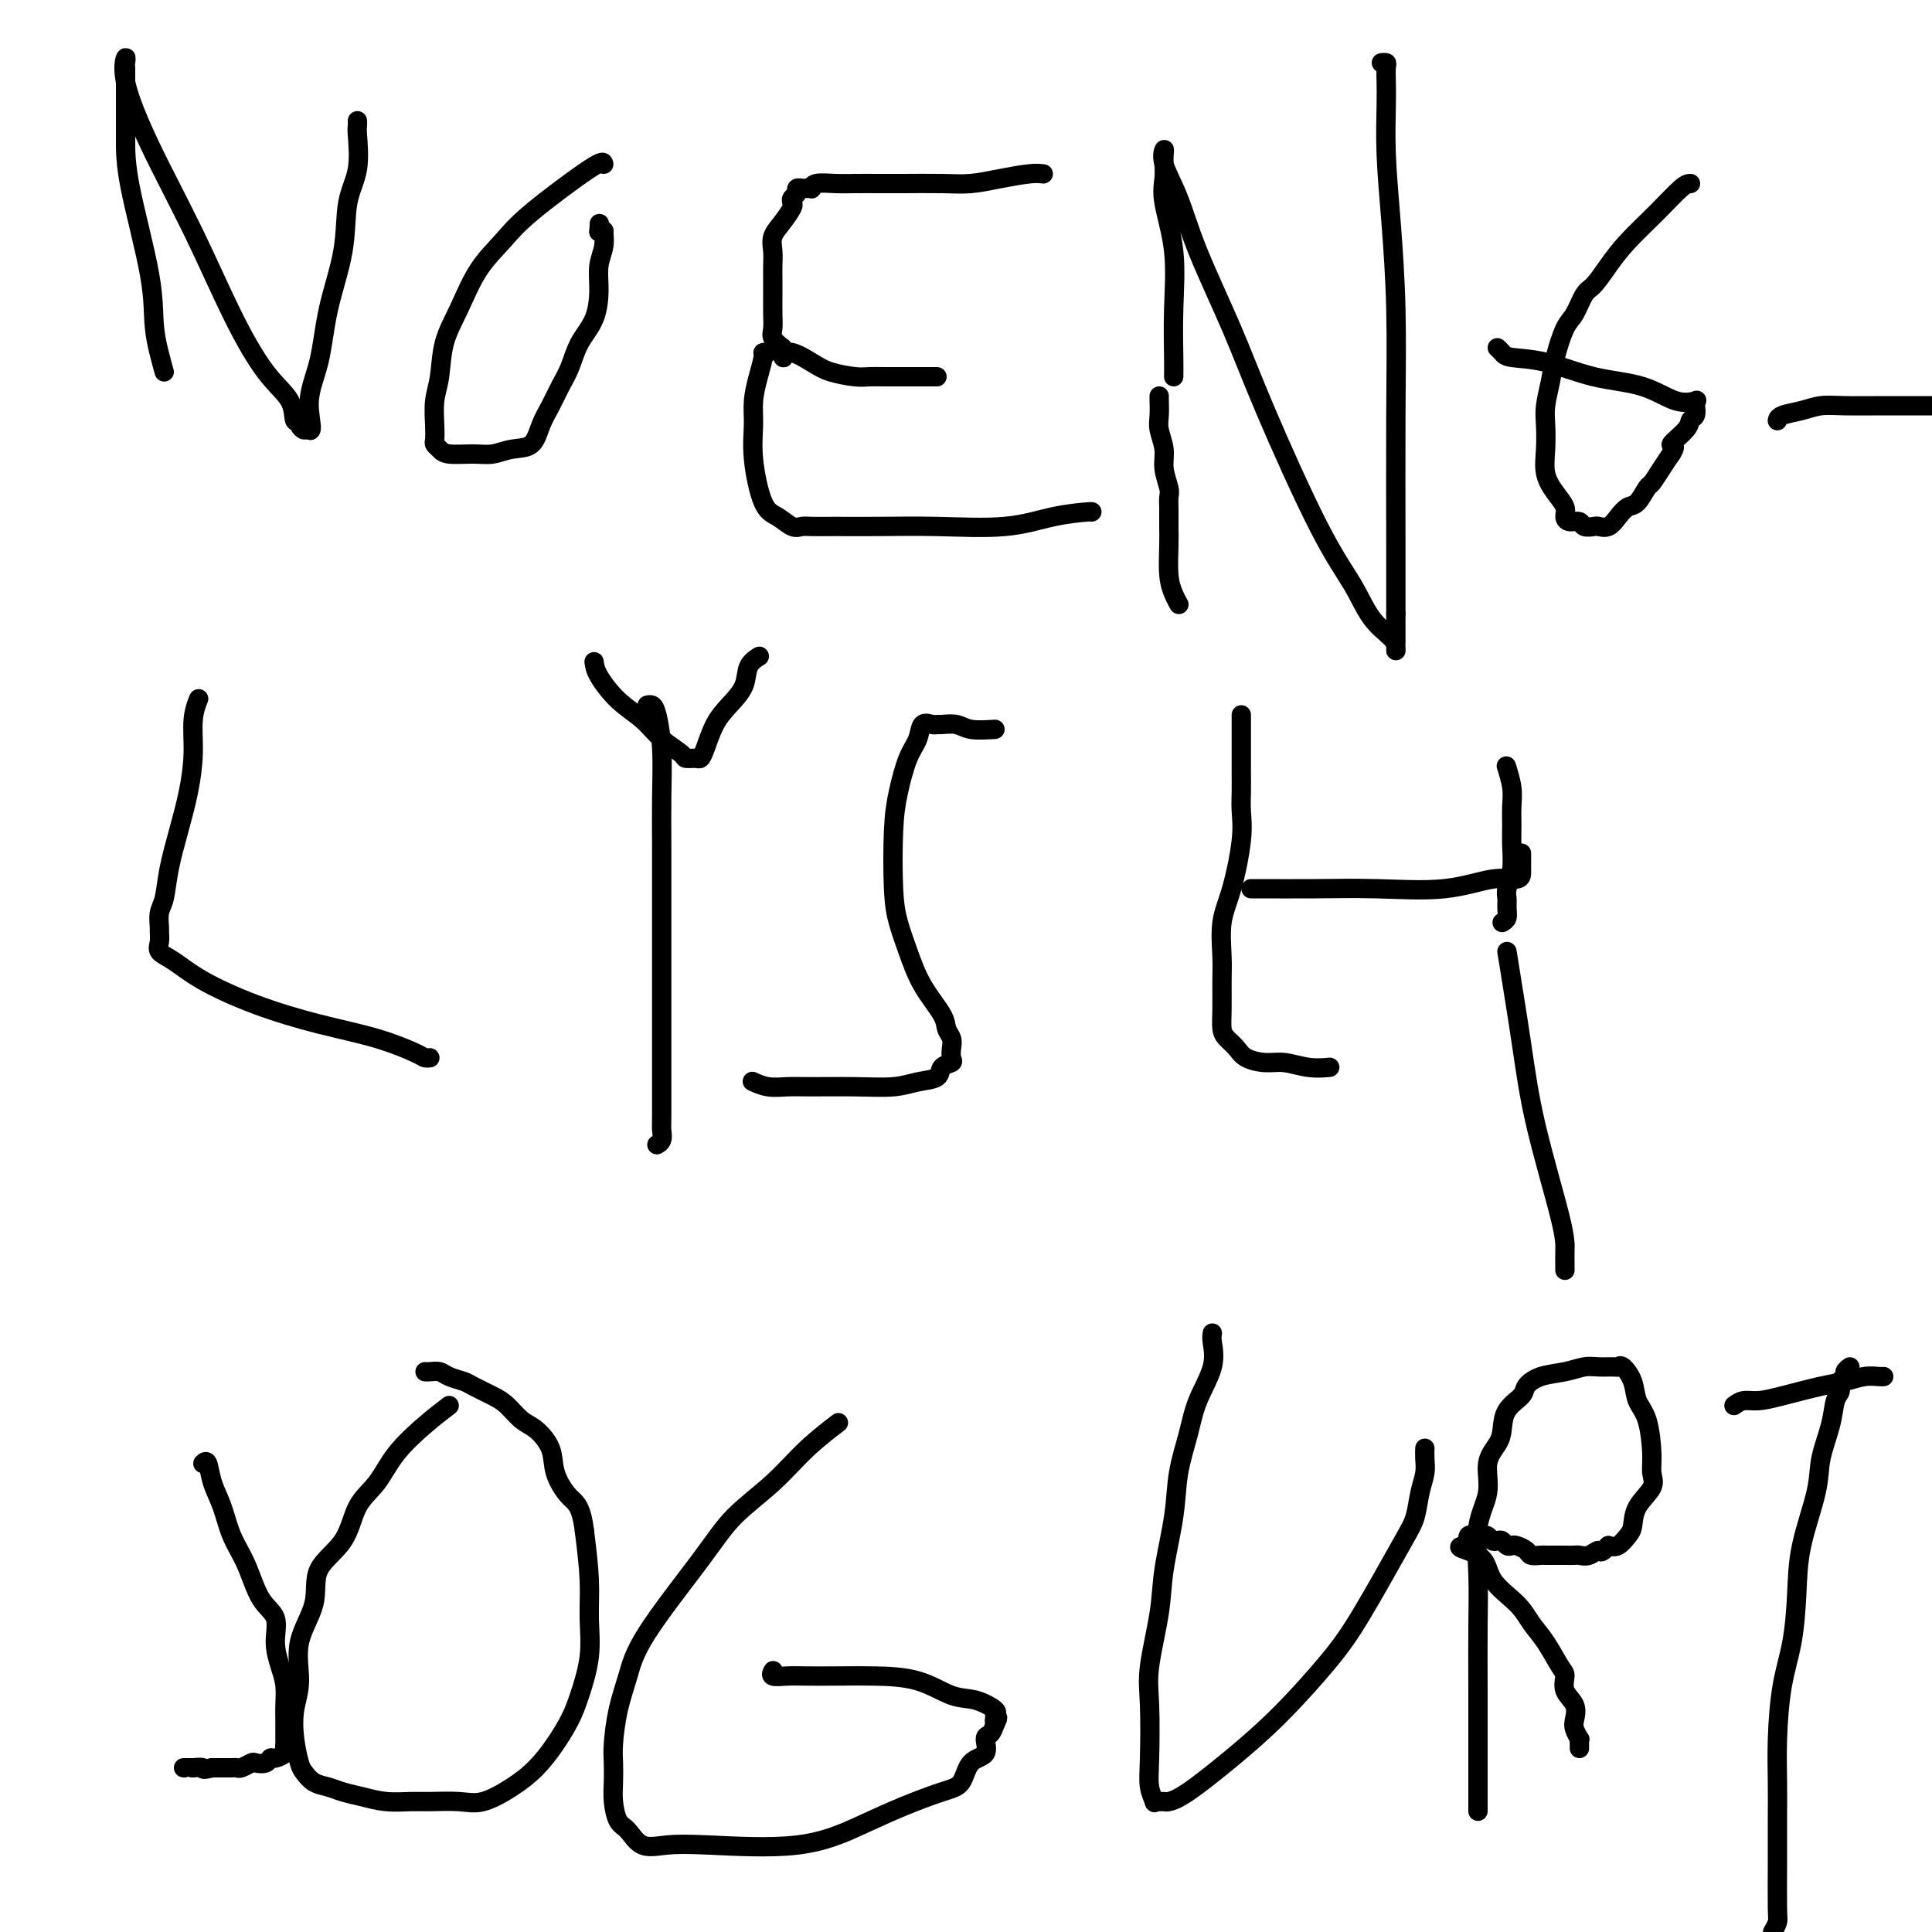 <svg viewBox='0 0 400 400' version='1.1' xmlns='http://www.w3.org/2000/svg' xmlns:xlink='http://www.w3.org/1999/xlink'><g fill='none' stroke='#000000' stroke-width='4' stroke-linecap='round' stroke-linejoin='round'><path d='M42,303c0.359,-0.341 0.718,-0.681 1,0c0.282,0.681 0.486,2.384 1,4c0.514,1.616 1.336,3.144 2,5c0.664,1.856 1.168,4.039 2,6c0.832,1.961 1.991,3.700 3,6c1.009,2.300 1.868,5.160 3,7c1.132,1.840 2.538,2.660 3,4c0.462,1.340 -0.020,3.201 0,5c0.020,1.799 0.541,3.536 1,5c0.459,1.464 0.855,2.654 1,4c0.145,1.346 0.039,2.847 0,4c-0.039,1.153 -0.011,1.958 0,3c0.011,1.042 0.005,2.320 0,3c-0.005,0.680 -0.008,0.761 0,1c0.008,0.239 0.027,0.638 0,1c-0.027,0.362 -0.100,0.689 0,1c0.100,0.311 0.374,0.605 0,1c-0.374,0.395 -1.394,0.889 -2,1c-0.606,0.111 -0.796,-0.163 -1,0c-0.204,0.163 -0.422,0.762 -1,1c-0.578,0.238 -1.517,0.116 -2,0c-0.483,-0.116 -0.511,-0.227 -1,0c-0.489,0.227 -1.439,0.793 -2,1c-0.561,0.207 -0.732,0.055 -1,0c-0.268,-0.055 -0.633,-0.015 -1,0c-0.367,0.015 -0.738,0.004 -1,0c-0.262,-0.004 -0.417,-0.001 -1,0c-0.583,0.001 -1.595,0.000 -2,0c-0.405,-0.000 -0.202,-0.000 0,0'/><path d='M44,366c-2.649,0.619 -1.771,0.166 -2,0c-0.229,-0.166 -1.564,-0.044 -2,0c-0.436,0.044 0.027,0.012 0,0c-0.027,-0.012 -0.546,-0.003 -1,0c-0.454,0.003 -0.844,0.001 -1,0c-0.156,-0.001 -0.078,-0.000 0,0'/><path d='M93,291c-1.526,1.165 -3.053,2.330 -5,4c-1.947,1.670 -4.316,3.844 -6,6c-1.684,2.156 -2.683,4.293 -4,6c-1.317,1.707 -2.953,2.985 -4,5c-1.047,2.015 -1.505,4.768 -3,7c-1.495,2.232 -4.026,3.943 -5,6c-0.974,2.057 -0.391,4.460 -1,7c-0.609,2.540 -2.409,5.216 -3,8c-0.591,2.784 0.026,5.676 0,8c-0.026,2.324 -0.695,4.079 -1,6c-0.305,1.921 -0.244,4.006 0,6c0.244,1.994 0.673,3.896 1,5c0.327,1.104 0.554,1.409 1,2c0.446,0.591 1.111,1.469 2,2c0.889,0.531 2.002,0.717 3,1c0.998,0.283 1.881,0.665 3,1c1.119,0.335 2.473,0.625 4,1c1.527,0.375 3.228,0.835 5,1c1.772,0.165 3.614,0.036 5,0c1.386,-0.036 2.317,0.021 4,0c1.683,-0.021 4.120,-0.122 6,0c1.880,0.122 3.203,0.466 5,0c1.797,-0.466 4.066,-1.741 6,-3c1.934,-1.259 3.531,-2.501 5,-4c1.469,-1.499 2.810,-3.256 4,-5c1.190,-1.744 2.229,-3.477 3,-5c0.771,-1.523 1.276,-2.836 2,-5c0.724,-2.164 1.668,-5.178 2,-8c0.332,-2.822 0.051,-5.452 0,-8c-0.051,-2.548 0.128,-5.014 0,-8c-0.128,-2.986 -0.564,-6.493 -1,-10'/><path d='M121,317c-0.658,-5.370 -1.803,-5.794 -3,-7c-1.197,-1.206 -2.445,-3.195 -3,-5c-0.555,-1.805 -0.415,-3.428 -1,-5c-0.585,-1.572 -1.894,-3.093 -3,-4c-1.106,-0.907 -2.010,-1.199 -3,-2c-0.990,-0.801 -2.065,-2.112 -3,-3c-0.935,-0.888 -1.731,-1.352 -3,-2c-1.269,-0.648 -3.012,-1.480 -4,-2c-0.988,-0.520 -1.221,-0.728 -2,-1c-0.779,-0.272 -2.104,-0.609 -3,-1c-0.896,-0.391 -1.364,-0.837 -2,-1c-0.636,-0.163 -1.440,-0.044 -2,0c-0.560,0.044 -0.874,0.013 -1,0c-0.126,-0.013 -0.063,-0.006 0,0'/><path d='M173,295c0.523,-0.399 1.045,-0.797 0,0c-1.045,0.797 -3.659,2.791 -6,5c-2.341,2.209 -4.409,4.634 -7,7c-2.591,2.366 -5.706,4.675 -8,7c-2.294,2.325 -3.767,4.667 -7,9c-3.233,4.333 -8.225,10.658 -11,15c-2.775,4.342 -3.332,6.703 -4,9c-0.668,2.297 -1.448,4.532 -2,7c-0.552,2.468 -0.878,5.169 -1,7c-0.122,1.831 -0.041,2.793 0,4c0.041,1.207 0.043,2.660 0,4c-0.043,1.340 -0.131,2.566 0,4c0.131,1.434 0.481,3.077 1,4c0.519,0.923 1.207,1.126 2,2c0.793,0.874 1.689,2.419 3,3c1.311,0.581 3.036,0.200 5,0c1.964,-0.200 4.167,-0.218 9,0c4.833,0.218 12.296,0.671 18,0c5.704,-0.671 9.648,-2.467 13,-4c3.352,-1.533 6.111,-2.804 9,-4c2.889,-1.196 5.908,-2.317 8,-3c2.092,-0.683 3.257,-0.928 4,-2c0.743,-1.072 1.064,-2.972 2,-4c0.936,-1.028 2.488,-1.183 3,-2c0.512,-0.817 -0.016,-2.297 0,-3c0.016,-0.703 0.576,-0.629 1,-1c0.424,-0.371 0.712,-1.185 1,-2'/><path d='M206,357c1.079,-2.097 0.278,-1.340 0,-1c-0.278,0.340 -0.032,0.262 0,0c0.032,-0.262 -0.150,-0.707 0,-1c0.150,-0.293 0.633,-0.432 0,-1c-0.633,-0.568 -2.383,-1.564 -4,-2c-1.617,-0.436 -3.100,-0.313 -5,-1c-1.900,-0.687 -4.216,-2.184 -7,-3c-2.784,-0.816 -6.036,-0.950 -9,-1c-2.964,-0.050 -5.642,-0.017 -8,0c-2.358,0.017 -4.397,0.018 -6,0c-1.603,-0.018 -2.770,-0.056 -4,0c-1.230,0.056 -2.524,0.208 -3,0c-0.476,-0.208 -0.136,-0.774 0,-1c0.136,-0.226 0.068,-0.113 0,0'/><path d='M251,276c-0.079,0.448 -0.158,0.896 0,2c0.158,1.104 0.552,2.863 0,5c-0.552,2.137 -2.050,4.653 -3,7c-0.950,2.347 -1.353,4.527 -2,7c-0.647,2.473 -1.540,5.241 -2,8c-0.460,2.759 -0.487,5.509 -1,9c-0.513,3.491 -1.510,7.724 -2,11c-0.490,3.276 -0.472,5.594 -1,9c-0.528,3.406 -1.602,7.901 -2,11c-0.398,3.099 -0.122,4.802 0,8c0.122,3.198 0.088,7.890 0,11c-0.088,3.110 -0.230,4.637 0,6c0.230,1.363 0.834,2.562 1,3c0.166,0.438 -0.105,0.115 0,0c0.105,-0.115 0.586,-0.022 1,0c0.414,0.022 0.759,-0.025 1,0c0.241,0.025 0.377,0.123 1,0c0.623,-0.123 1.734,-0.467 4,-2c2.266,-1.533 5.689,-4.255 9,-7c3.311,-2.745 6.512,-5.513 10,-9c3.488,-3.487 7.263,-7.692 10,-11c2.737,-3.308 4.436,-5.718 7,-10c2.564,-4.282 5.993,-10.435 8,-14c2.007,-3.565 2.590,-4.542 3,-6c0.410,-1.458 0.646,-3.396 1,-5c0.354,-1.604 0.827,-2.873 1,-4c0.173,-1.127 0.047,-2.111 0,-3c-0.047,-0.889 -0.013,-1.683 0,-2c0.013,-0.317 0.007,-0.159 0,0'/><path d='M306,375c0.000,-1.877 0.001,-3.754 0,-6c-0.001,-2.246 -0.002,-4.861 0,-8c0.002,-3.139 0.009,-6.802 0,-11c-0.009,-4.198 -0.032,-8.930 0,-13c0.032,-4.070 0.120,-7.478 0,-11c-0.120,-3.522 -0.449,-7.158 0,-10c0.449,-2.842 1.676,-4.889 2,-7c0.324,-2.111 -0.256,-4.284 0,-6c0.256,-1.716 1.349,-2.973 2,-4c0.651,-1.027 0.861,-1.823 1,-3c0.139,-1.177 0.207,-2.735 1,-4c0.793,-1.265 2.313,-2.238 3,-3c0.687,-0.762 0.543,-1.314 1,-2c0.457,-0.686 1.516,-1.504 3,-2c1.484,-0.496 3.392,-0.668 5,-1c1.608,-0.332 2.916,-0.823 4,-1c1.084,-0.177 1.944,-0.039 3,0c1.056,0.039 2.309,-0.019 3,0c0.691,0.019 0.818,0.115 1,0c0.182,-0.115 0.417,-0.443 1,0c0.583,0.443 1.515,1.655 2,3c0.485,1.345 0.525,2.824 1,4c0.475,1.176 1.385,2.050 2,4c0.615,1.950 0.936,4.977 1,7c0.064,2.023 -0.129,3.041 0,4c0.129,0.959 0.579,1.858 0,3c-0.579,1.142 -2.185,2.527 -3,4c-0.815,1.473 -0.837,3.034 -1,4c-0.163,0.966 -0.467,1.337 -1,2c-0.533,0.663 -1.295,1.618 -2,2c-0.705,0.382 -1.352,0.191 -2,0'/><path d='M333,320c-1.754,2.022 -1.639,1.078 -2,1c-0.361,-0.078 -1.199,0.711 -2,1c-0.801,0.289 -1.567,0.077 -2,0c-0.433,-0.077 -0.535,-0.021 -1,0c-0.465,0.021 -1.295,0.006 -2,0c-0.705,-0.006 -1.287,-0.004 -2,0c-0.713,0.004 -1.557,0.012 -2,0c-0.443,-0.012 -0.486,-0.042 -1,0c-0.514,0.042 -1.500,0.156 -2,0c-0.500,-0.156 -0.515,-0.581 -1,-1c-0.485,-0.419 -1.439,-0.830 -2,-1c-0.561,-0.170 -0.728,-0.097 -1,0c-0.272,0.097 -0.650,0.218 -1,0c-0.350,-0.218 -0.671,-0.776 -1,-1c-0.329,-0.224 -0.667,-0.112 -1,0c-0.333,0.112 -0.663,0.226 -1,0c-0.337,-0.226 -0.682,-0.792 -1,-1c-0.318,-0.208 -0.611,-0.057 -1,0c-0.389,0.057 -0.875,0.021 -1,0c-0.125,-0.021 0.111,-0.026 0,0c-0.111,0.026 -0.568,0.084 -1,0c-0.432,-0.084 -0.838,-0.310 -1,0c-0.162,0.310 -0.081,1.155 0,2'/><path d='M304,320c-4.144,0.217 -0.006,0.758 2,2c2.006,1.242 1.878,3.184 3,5c1.122,1.816 3.492,3.507 5,5c1.508,1.493 2.153,2.787 3,4c0.847,1.213 1.895,2.344 3,4c1.105,1.656 2.268,3.837 3,5c0.732,1.163 1.032,1.308 1,2c-0.032,0.692 -0.397,1.930 0,3c0.397,1.070 1.556,1.971 2,3c0.444,1.029 0.171,2.188 0,3c-0.171,0.812 -0.242,1.279 0,2c0.242,0.721 0.797,1.696 1,2c0.203,0.304 0.054,-0.063 0,0c-0.054,0.063 -0.015,0.555 0,1c0.015,0.445 0.004,0.841 0,1c-0.004,0.159 -0.002,0.079 0,0'/><path d='M359,291c0.601,-0.438 1.202,-0.877 2,-1c0.798,-0.123 1.791,0.068 3,0c1.209,-0.068 2.632,-0.397 5,-1c2.368,-0.603 5.682,-1.482 8,-2c2.318,-0.518 3.640,-0.675 5,-1c1.360,-0.325 2.756,-0.819 4,-1c1.244,-0.181 2.335,-0.049 3,0c0.665,0.049 0.904,0.014 1,0c0.096,-0.014 0.048,-0.007 0,0'/><path d='M383,283c-0.455,0.326 -0.910,0.652 -1,1c-0.090,0.348 0.184,0.719 0,1c-0.184,0.281 -0.827,0.471 -1,1c-0.173,0.529 0.124,1.395 0,2c-0.124,0.605 -0.671,0.948 -1,2c-0.329,1.052 -0.442,2.811 -1,5c-0.558,2.189 -1.563,4.806 -2,7c-0.437,2.194 -0.306,3.964 -1,7c-0.694,3.036 -2.214,7.337 -3,11c-0.786,3.663 -0.837,6.687 -1,10c-0.163,3.313 -0.436,6.916 -1,10c-0.564,3.084 -1.419,5.648 -2,9c-0.581,3.352 -0.888,7.493 -1,11c-0.112,3.507 -0.030,6.379 0,9c0.030,2.621 0.009,4.992 0,7c-0.009,2.008 -0.005,3.654 0,5c0.005,1.346 0.012,2.392 0,5c-0.012,2.608 -0.042,6.779 0,9c0.042,2.221 0.155,2.492 0,3c-0.155,0.508 -0.577,1.254 -1,2'/><path d='M34,77c-0.845,-3.033 -1.691,-6.067 -2,-9c-0.309,-2.933 -0.083,-5.766 -1,-11c-0.917,-5.234 -2.978,-12.869 -4,-18c-1.022,-5.131 -1.006,-7.760 -1,-10c0.006,-2.240 0.002,-4.093 0,-6c-0.002,-1.907 -0.001,-3.868 0,-5c0.001,-1.132 0.001,-1.434 0,-2c-0.001,-0.566 -0.003,-1.396 0,-2c0.003,-0.604 0.012,-0.982 0,-1c-0.012,-0.018 -0.046,0.325 0,0c0.046,-0.325 0.173,-1.317 0,-1c-0.173,0.317 -0.645,1.942 0,5c0.645,3.058 2.408,7.548 5,13c2.592,5.452 6.014,11.865 9,18c2.986,6.135 5.536,11.993 8,17c2.464,5.007 4.841,9.162 7,12c2.159,2.838 4.099,4.359 5,6c0.901,1.641 0.764,3.404 1,4c0.236,0.596 0.847,0.026 1,0c0.153,-0.026 -0.151,0.493 0,1c0.151,0.507 0.757,1.002 1,1c0.243,-0.002 0.121,-0.501 0,-1'/><path d='M63,88c2.446,3.062 1.060,-0.784 1,-4c-0.060,-3.216 1.207,-5.802 2,-9c0.793,-3.198 1.113,-7.007 2,-11c0.887,-3.993 2.343,-8.169 3,-12c0.657,-3.831 0.516,-7.317 1,-10c0.484,-2.683 1.594,-4.561 2,-7c0.406,-2.439 0.109,-5.437 0,-7c-0.109,-1.563 -0.029,-1.690 0,-2c0.029,-0.310 0.008,-0.803 0,-1c-0.008,-0.197 -0.004,-0.099 0,0'/><path d='M125,34c-0.057,-0.449 -0.115,-0.898 -3,1c-2.885,1.898 -8.598,6.143 -12,9c-3.402,2.857 -4.494,4.325 -6,6c-1.506,1.675 -3.427,3.556 -5,6c-1.573,2.444 -2.800,5.452 -4,8c-1.200,2.548 -2.374,4.637 -3,7c-0.626,2.363 -0.704,5.000 -1,7c-0.296,2.000 -0.808,3.362 -1,5c-0.192,1.638 -0.062,3.553 0,5c0.062,1.447 0.057,2.426 0,3c-0.057,0.574 -0.165,0.743 0,1c0.165,0.257 0.602,0.601 1,1c0.398,0.399 0.757,0.852 2,1c1.243,0.148 3.368,-0.011 5,0c1.632,0.011 2.769,0.191 4,0c1.231,-0.191 2.556,-0.753 4,-1c1.444,-0.247 3.006,-0.179 4,-1c0.994,-0.821 1.420,-2.533 2,-4c0.580,-1.467 1.314,-2.690 2,-4c0.686,-1.310 1.322,-2.705 2,-4c0.678,-1.295 1.396,-2.488 2,-4c0.604,-1.512 1.094,-3.342 2,-5c0.906,-1.658 2.229,-3.145 3,-5c0.771,-1.855 0.992,-4.076 1,-6c0.008,-1.924 -0.197,-3.549 0,-5c0.197,-1.451 0.795,-2.729 1,-4c0.205,-1.271 0.017,-2.534 0,-3c-0.017,-0.466 0.138,-0.133 0,0c-0.138,0.133 -0.569,0.067 -1,0'/><path d='M124,48c0.167,-3.000 0.083,-1.500 0,0'/><path d='M216,36c-0.737,-0.083 -1.474,-0.166 -3,0c-1.526,0.166 -3.842,0.580 -6,1c-2.158,0.420 -4.160,0.844 -6,1c-1.840,0.156 -3.520,0.042 -6,0c-2.480,-0.042 -5.761,-0.012 -8,0c-2.239,0.012 -3.437,0.007 -5,0c-1.563,-0.007 -3.490,-0.016 -5,0c-1.510,0.016 -2.603,0.057 -4,0c-1.397,-0.057 -3.096,-0.211 -4,0c-0.904,0.211 -1.012,0.789 -1,1c0.012,0.211 0.143,0.056 0,0c-0.143,-0.056 -0.559,-0.012 -1,0c-0.441,0.012 -0.906,-0.008 -1,0c-0.094,0.008 0.185,0.044 0,0c-0.185,-0.044 -0.833,-0.168 -1,0c-0.167,0.168 0.146,0.628 0,1c-0.146,0.372 -0.750,0.655 -1,1c-0.250,0.345 -0.144,0.753 0,1c0.144,0.247 0.326,0.334 0,1c-0.326,0.666 -1.159,1.911 -2,3c-0.841,1.089 -1.689,2.023 -2,3c-0.311,0.977 -0.083,1.997 0,3c0.083,1.003 0.023,1.987 0,3c-0.023,1.013 -0.008,2.053 0,3c0.008,0.947 0.008,1.801 0,3c-0.008,1.199 -0.023,2.744 0,4c0.023,1.256 0.083,2.223 0,3c-0.083,0.777 -0.309,1.365 0,2c0.309,0.635 1.155,1.318 2,2'/><path d='M162,72c0.278,3.691 -0.025,1.420 1,1c1.025,-0.420 3.380,1.012 5,2c1.620,0.988 2.506,1.533 4,2c1.494,0.467 3.597,0.857 5,1c1.403,0.143 2.105,0.038 3,0c0.895,-0.038 1.984,-0.010 3,0c1.016,0.010 1.961,0.003 3,0c1.039,-0.003 2.174,-0.001 3,0c0.826,0.001 1.345,0.000 2,0c0.655,-0.000 1.446,-0.000 2,0c0.554,0.000 0.873,0.000 1,0c0.127,-0.000 0.064,-0.000 0,0'/><path d='M159,73c-0.445,-0.024 -0.889,-0.049 -1,0c-0.111,0.049 0.113,0.171 0,1c-0.113,0.829 -0.561,2.365 -1,4c-0.439,1.635 -0.869,3.368 -1,5c-0.131,1.632 0.037,3.163 0,5c-0.037,1.837 -0.281,3.981 0,7c0.281,3.019 1.085,6.914 2,9c0.915,2.086 1.942,2.363 3,3c1.058,0.637 2.147,1.635 3,2c0.853,0.365 1.470,0.097 2,0c0.530,-0.097 0.974,-0.024 2,0c1.026,0.024 2.634,-0.000 5,0c2.366,0.000 5.489,0.024 9,0c3.511,-0.024 7.410,-0.098 12,0c4.590,0.098 9.871,0.366 14,0c4.129,-0.366 7.106,-1.366 10,-2c2.894,-0.634 5.703,-0.902 7,-1c1.297,-0.098 1.080,-0.026 1,0c-0.080,0.026 -0.023,0.008 0,0c0.023,-0.008 0.011,-0.004 0,0'/><path d='M243,78c0.016,-0.850 0.033,-1.701 0,-4c-0.033,-2.299 -0.114,-6.048 0,-10c0.114,-3.952 0.423,-8.109 0,-12c-0.423,-3.891 -1.577,-7.517 -2,-10c-0.423,-2.483 -0.116,-3.822 0,-5c0.116,-1.178 0.040,-2.196 0,-3c-0.040,-0.804 -0.044,-1.396 0,-2c0.044,-0.604 0.135,-1.220 0,-1c-0.135,0.220 -0.496,1.278 0,3c0.496,1.722 1.849,4.110 3,7c1.151,2.890 2.100,6.283 4,11c1.900,4.717 4.751,10.757 7,16c2.249,5.243 3.895,9.688 7,17c3.105,7.312 7.669,17.493 11,24c3.331,6.507 5.428,9.342 7,12c1.572,2.658 2.617,5.140 4,7c1.383,1.860 3.103,3.098 4,4c0.897,0.902 0.973,1.469 1,2c0.027,0.531 0.007,1.028 0,1c-0.007,-0.028 -0.002,-0.579 0,-2c0.002,-1.421 0.001,-3.710 0,-6'/><path d='M289,127c0.003,-3.063 0.011,-6.720 0,-14c-0.011,-7.280 -0.041,-18.183 0,-27c0.041,-8.817 0.155,-15.548 0,-22c-0.155,-6.452 -0.578,-12.625 -1,-18c-0.422,-5.375 -0.844,-9.952 -1,-14c-0.156,-4.048 -0.045,-7.568 0,-10c0.045,-2.432 0.026,-3.776 0,-5c-0.026,-1.224 -0.059,-2.328 0,-3c0.059,-0.672 0.208,-0.912 0,-1c-0.208,-0.088 -0.774,-0.025 -1,0c-0.226,0.025 -0.113,0.013 0,0'/><path d='M240,82c-0.009,0.148 -0.017,0.296 0,1c0.017,0.704 0.061,1.964 0,3c-0.061,1.036 -0.227,1.849 0,3c0.227,1.151 0.845,2.641 1,4c0.155,1.359 -0.155,2.586 0,4c0.155,1.414 0.773,3.014 1,4c0.227,0.986 0.061,1.356 0,2c-0.061,0.644 -0.017,1.561 0,2c0.017,0.439 0.007,0.400 0,1c-0.007,0.600 -0.012,1.839 0,3c0.012,1.161 0.042,2.245 0,4c-0.042,1.755 -0.156,4.182 0,6c0.156,1.818 0.580,3.028 1,4c0.420,0.972 0.834,1.706 1,2c0.166,0.294 0.083,0.147 0,0'/><path d='M350,38c-0.434,0.006 -0.868,0.012 -2,1c-1.132,0.988 -2.960,2.959 -5,5c-2.040,2.041 -4.290,4.154 -6,6c-1.710,1.846 -2.881,3.425 -4,5c-1.119,1.575 -2.188,3.145 -3,4c-0.812,0.855 -1.369,0.997 -2,2c-0.631,1.003 -1.336,2.869 -2,4c-0.664,1.131 -1.288,1.526 -2,3c-0.712,1.474 -1.511,4.028 -2,6c-0.489,1.972 -0.668,3.363 -1,5c-0.332,1.637 -0.815,3.519 -1,5c-0.185,1.481 -0.070,2.560 0,4c0.070,1.440 0.095,3.240 0,5c-0.095,1.760 -0.311,3.481 0,5c0.311,1.519 1.148,2.837 2,4c0.852,1.163 1.719,2.172 2,3c0.281,0.828 -0.023,1.476 0,2c0.023,0.524 0.372,0.925 1,1c0.628,0.075 1.533,-0.174 2,0c0.467,0.174 0.495,0.773 1,1c0.505,0.227 1.486,0.082 2,0c0.514,-0.082 0.560,-0.100 1,0c0.440,0.100 1.274,0.317 2,0c0.726,-0.317 1.346,-1.168 2,-2c0.654,-0.832 1.344,-1.643 2,-2c0.656,-0.357 1.278,-0.259 2,-1c0.722,-0.741 1.544,-2.322 2,-3c0.456,-0.678 0.546,-0.452 1,-1c0.454,-0.548 1.273,-1.871 2,-3c0.727,-1.129 1.364,-2.065 2,-3'/><path d='M346,94c1.532,-2.312 -0.139,-1.593 0,-2c0.139,-0.407 2.089,-1.941 3,-3c0.911,-1.059 0.783,-1.643 1,-2c0.217,-0.357 0.780,-0.485 1,-1c0.220,-0.515 0.097,-1.416 0,-2c-0.097,-0.584 -0.167,-0.851 0,-1c0.167,-0.149 0.571,-0.180 0,0c-0.571,0.180 -2.118,0.571 -4,0c-1.882,-0.571 -4.101,-2.103 -7,-3c-2.899,-0.897 -6.479,-1.158 -10,-2c-3.521,-0.842 -6.982,-2.264 -10,-3c-3.018,-0.736 -5.592,-0.785 -7,-1c-1.408,-0.215 -1.648,-0.596 -2,-1c-0.352,-0.404 -0.815,-0.830 -1,-1c-0.185,-0.170 -0.093,-0.085 0,0'/><path d='M368,87c-0.017,0.091 -0.034,0.182 0,0c0.034,-0.182 0.120,-0.637 1,-1c0.880,-0.363 2.555,-0.633 4,-1c1.445,-0.367 2.661,-0.830 4,-1c1.339,-0.170 2.802,-0.045 5,0c2.198,0.045 5.130,0.012 8,0c2.870,-0.012 5.677,-0.003 8,0c2.323,0.003 4.161,0.002 6,0'/><path d='M41,145c0.118,-0.292 0.236,-0.584 0,0c-0.236,0.584 -0.827,2.044 -1,4c-0.173,1.956 0.070,4.407 0,7c-0.070,2.593 -0.453,5.326 -1,8c-0.547,2.674 -1.257,5.287 -2,8c-0.743,2.713 -1.520,5.524 -2,8c-0.480,2.476 -0.664,4.617 -1,6c-0.336,1.383 -0.824,2.009 -1,3c-0.176,0.991 -0.040,2.347 0,3c0.040,0.653 -0.017,0.603 0,1c0.017,0.397 0.109,1.243 0,2c-0.109,0.757 -0.418,1.427 0,2c0.418,0.573 1.564,1.048 3,2c1.436,0.952 3.162,2.381 6,4c2.838,1.619 6.788,3.429 11,5c4.212,1.571 8.688,2.904 13,4c4.312,1.096 8.462,1.954 12,3c3.538,1.046 6.464,2.280 8,3c1.536,0.720 1.683,0.925 2,1c0.317,0.075 0.805,0.022 1,0c0.195,-0.022 0.098,-0.011 0,0'/><path d='M134,146c0.340,-0.079 0.679,-0.157 1,0c0.321,0.157 0.622,0.551 1,2c0.378,1.449 0.833,3.954 1,7c0.167,3.046 0.045,6.634 0,10c-0.045,3.366 -0.012,6.509 0,10c0.012,3.491 0.003,7.329 0,11c-0.003,3.671 -0.001,7.175 0,10c0.001,2.825 0.000,4.970 0,7c-0.000,2.030 -0.000,3.943 0,6c0.000,2.057 0.001,4.256 0,6c-0.001,1.744 -0.004,3.031 0,6c0.004,2.969 0.015,7.619 0,10c-0.015,2.381 -0.056,2.494 0,3c0.056,0.506 0.207,1.405 0,2c-0.207,0.595 -0.774,0.884 -1,1c-0.226,0.116 -0.113,0.058 0,0'/><path d='M206,151c-1.858,0.114 -3.715,0.227 -5,0c-1.285,-0.227 -1.997,-0.795 -3,-1c-1.003,-0.205 -2.295,-0.046 -3,0c-0.705,0.046 -0.822,-0.020 -1,0c-0.178,0.020 -0.419,0.128 -1,0c-0.581,-0.128 -1.504,-0.491 -2,0c-0.496,0.491 -0.564,1.838 -1,3c-0.436,1.162 -1.239,2.140 -2,4c-0.761,1.860 -1.480,4.603 -2,7c-0.520,2.397 -0.839,4.449 -1,8c-0.161,3.551 -0.162,8.600 0,12c0.162,3.400 0.487,5.152 1,7c0.513,1.848 1.213,3.794 2,6c0.787,2.206 1.661,4.674 3,7c1.339,2.326 3.143,4.511 4,6c0.857,1.489 0.768,2.283 1,3c0.232,0.717 0.787,1.357 1,2c0.213,0.643 0.085,1.289 0,2c-0.085,0.711 -0.125,1.486 0,2c0.125,0.514 0.417,0.769 0,1c-0.417,0.231 -1.542,0.440 -2,1c-0.458,0.560 -0.250,1.471 -1,2c-0.750,0.529 -2.458,0.677 -4,1c-1.542,0.323 -2.919,0.819 -5,1c-2.081,0.181 -4.866,0.045 -8,0c-3.134,-0.045 -6.615,0.002 -9,0c-2.385,-0.002 -3.672,-0.053 -5,0c-1.328,0.053 -2.696,0.210 -4,0c-1.304,-0.210 -2.543,-0.787 -3,-1c-0.457,-0.213 -0.130,-0.061 0,0c0.130,0.061 0.065,0.030 0,0'/><path d='M257,148c0.000,0.466 0.000,0.932 0,2c-0.000,1.068 -0.000,2.739 0,4c0.000,1.261 0.002,2.114 0,3c-0.002,0.886 -0.006,1.807 0,3c0.006,1.193 0.022,2.658 0,4c-0.022,1.342 -0.083,2.561 0,4c0.083,1.439 0.309,3.100 0,6c-0.309,2.900 -1.155,7.041 -2,10c-0.845,2.959 -1.691,4.736 -2,7c-0.309,2.264 -0.081,5.015 0,7c0.081,1.985 0.014,3.203 0,5c-0.014,1.797 0.025,4.173 0,6c-0.025,1.827 -0.114,3.107 0,4c0.114,0.893 0.430,1.401 1,2c0.570,0.599 1.393,1.289 2,2c0.607,0.711 0.997,1.444 2,2c1.003,0.556 2.619,0.933 4,1c1.381,0.067 2.528,-0.178 4,0c1.472,0.178 3.271,0.780 5,1c1.729,0.220 3.389,0.059 4,0c0.611,-0.059 0.175,-0.017 0,0c-0.175,0.017 -0.087,0.008 0,0'/><path d='M259,184c0.435,-0.005 0.870,-0.009 3,0c2.130,0.009 5.954,0.032 10,0c4.046,-0.032 8.314,-0.117 13,0c4.686,0.117 9.792,0.437 14,0c4.208,-0.437 7.520,-1.631 10,-2c2.480,-0.369 4.129,0.086 5,0c0.871,-0.086 0.966,-0.714 1,-1c0.034,-0.286 0.009,-0.231 0,-1c-0.009,-0.769 -0.003,-2.363 0,-3c0.003,-0.637 0.001,-0.319 0,0'/><path d='M312,197c1.072,6.631 2.144,13.261 3,19c0.856,5.739 1.497,10.585 3,17c1.503,6.415 3.867,14.398 5,19c1.133,4.602 1.036,5.821 1,7c-0.036,1.179 -0.010,2.317 0,3c0.010,0.683 0.003,0.909 0,1c-0.003,0.091 -0.001,0.045 0,0'/><path d='M311,191c0.425,-0.247 0.850,-0.494 1,-1c0.150,-0.506 0.026,-1.272 0,-2c-0.026,-0.728 0.046,-1.419 0,-2c-0.046,-0.581 -0.209,-1.054 0,-2c0.209,-0.946 0.789,-2.366 1,-4c0.211,-1.634 0.053,-3.482 0,-5c-0.053,-1.518 -0.000,-2.705 0,-4c0.000,-1.295 -0.051,-2.698 0,-4c0.051,-1.302 0.206,-2.504 0,-4c-0.206,-1.496 -0.773,-3.284 -1,-4c-0.227,-0.716 -0.113,-0.358 0,0'/><path d='M123,137c0.097,0.797 0.195,1.593 1,3c0.805,1.407 2.319,3.424 4,5c1.681,1.576 3.529,2.709 5,4c1.471,1.291 2.565,2.739 4,4c1.435,1.261 3.210,2.335 4,3c0.790,0.665 0.595,0.923 1,1c0.405,0.077 1.409,-0.026 2,0c0.591,0.026 0.768,0.181 1,0c0.232,-0.181 0.519,-0.699 1,-2c0.481,-1.301 1.156,-3.386 2,-5c0.844,-1.614 1.858,-2.758 3,-4c1.142,-1.242 2.411,-2.581 3,-4c0.589,-1.419 0.498,-2.916 1,-4c0.502,-1.084 1.597,-1.753 2,-2c0.403,-0.247 0.115,-0.070 0,0c-0.115,0.070 -0.058,0.035 0,0'/></g>
</svg>